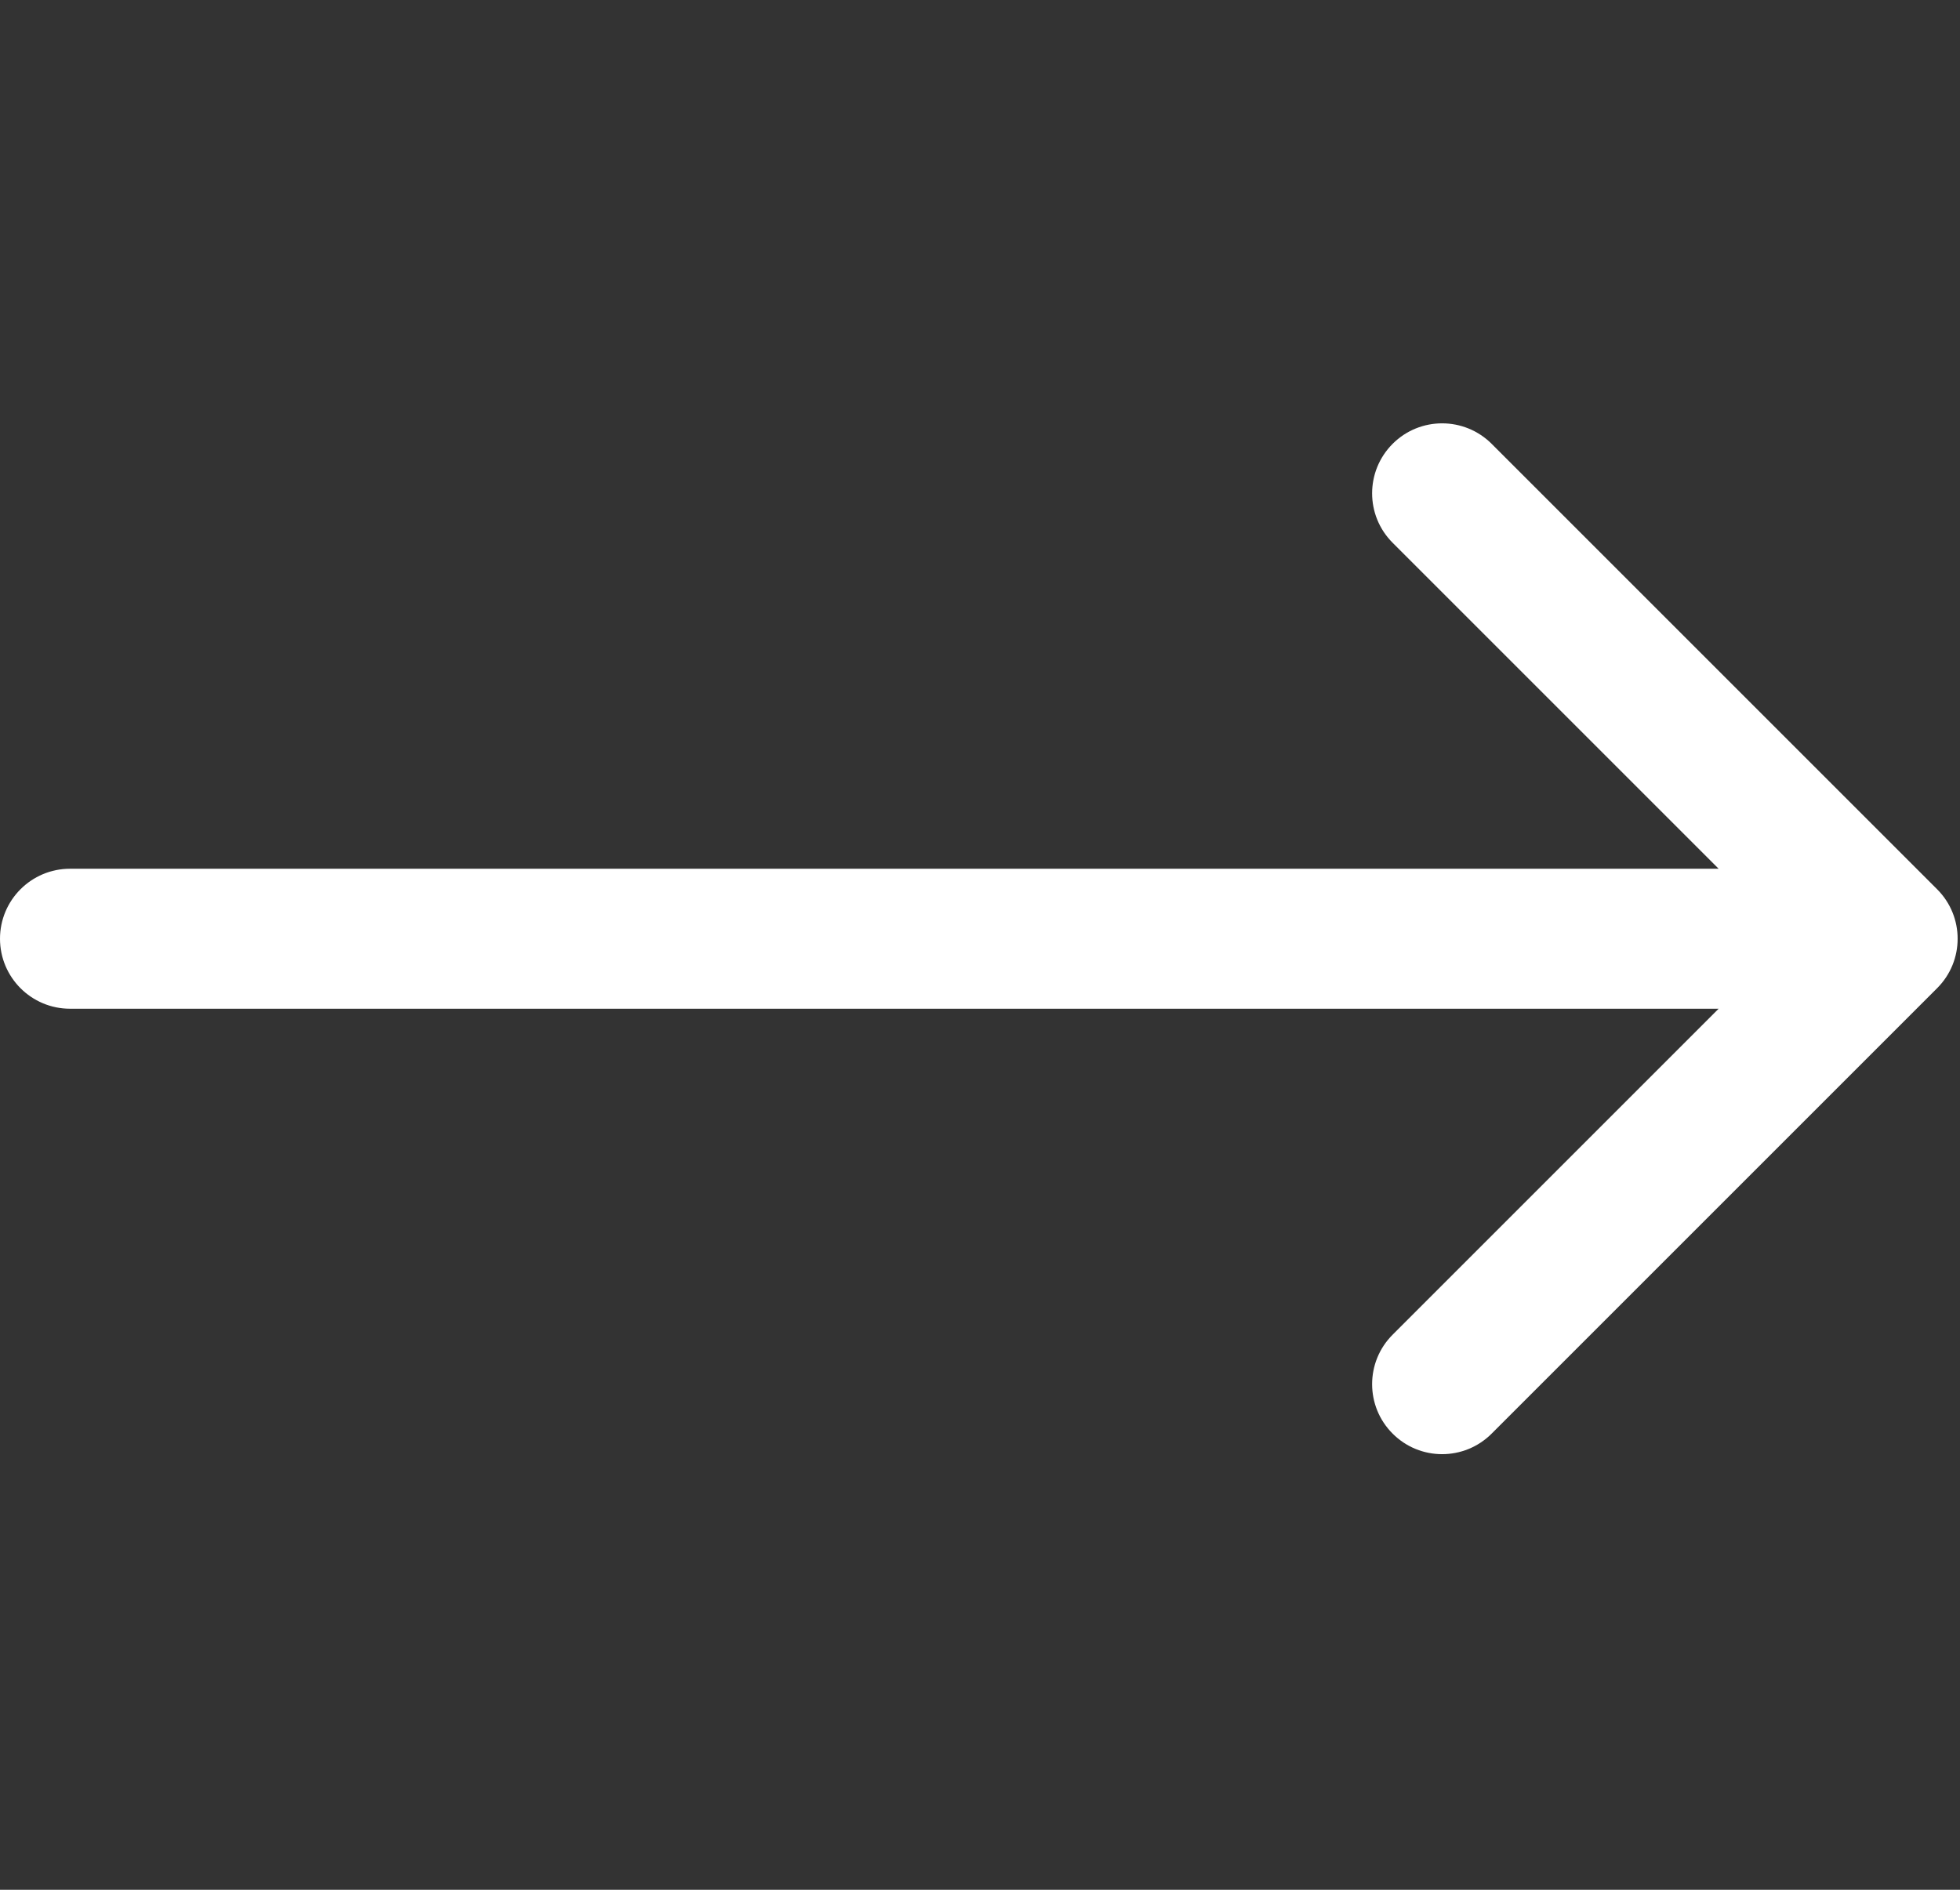 <svg width="28" height="27" viewBox="0 0 28 27" fill="none" xmlns="http://www.w3.org/2000/svg">
<rect x="0" y="0" width="28" height="27" fill="#333333" stroke="none"/>
<path d="M1 12.412C0.448 12.412 -2.41411e-08 12.86 0 13.412C2.41411e-08 13.964 0.448 14.412 1 14.412L1 12.412ZM27.673 14.119C28.064 13.729 28.064 13.095 27.673 12.705L21.309 6.341C20.918 5.951 20.285 5.951 19.895 6.341C19.504 6.732 19.504 7.365 19.895 7.755L25.552 13.412L19.895 19.069C19.504 19.459 19.504 20.093 19.895 20.483C20.285 20.874 20.918 20.874 21.309 20.483L27.673 14.119ZM1 14.412L26.966 14.412L26.966 12.412L1 12.412L1 14.412Z" fill="white"/>
</svg>
